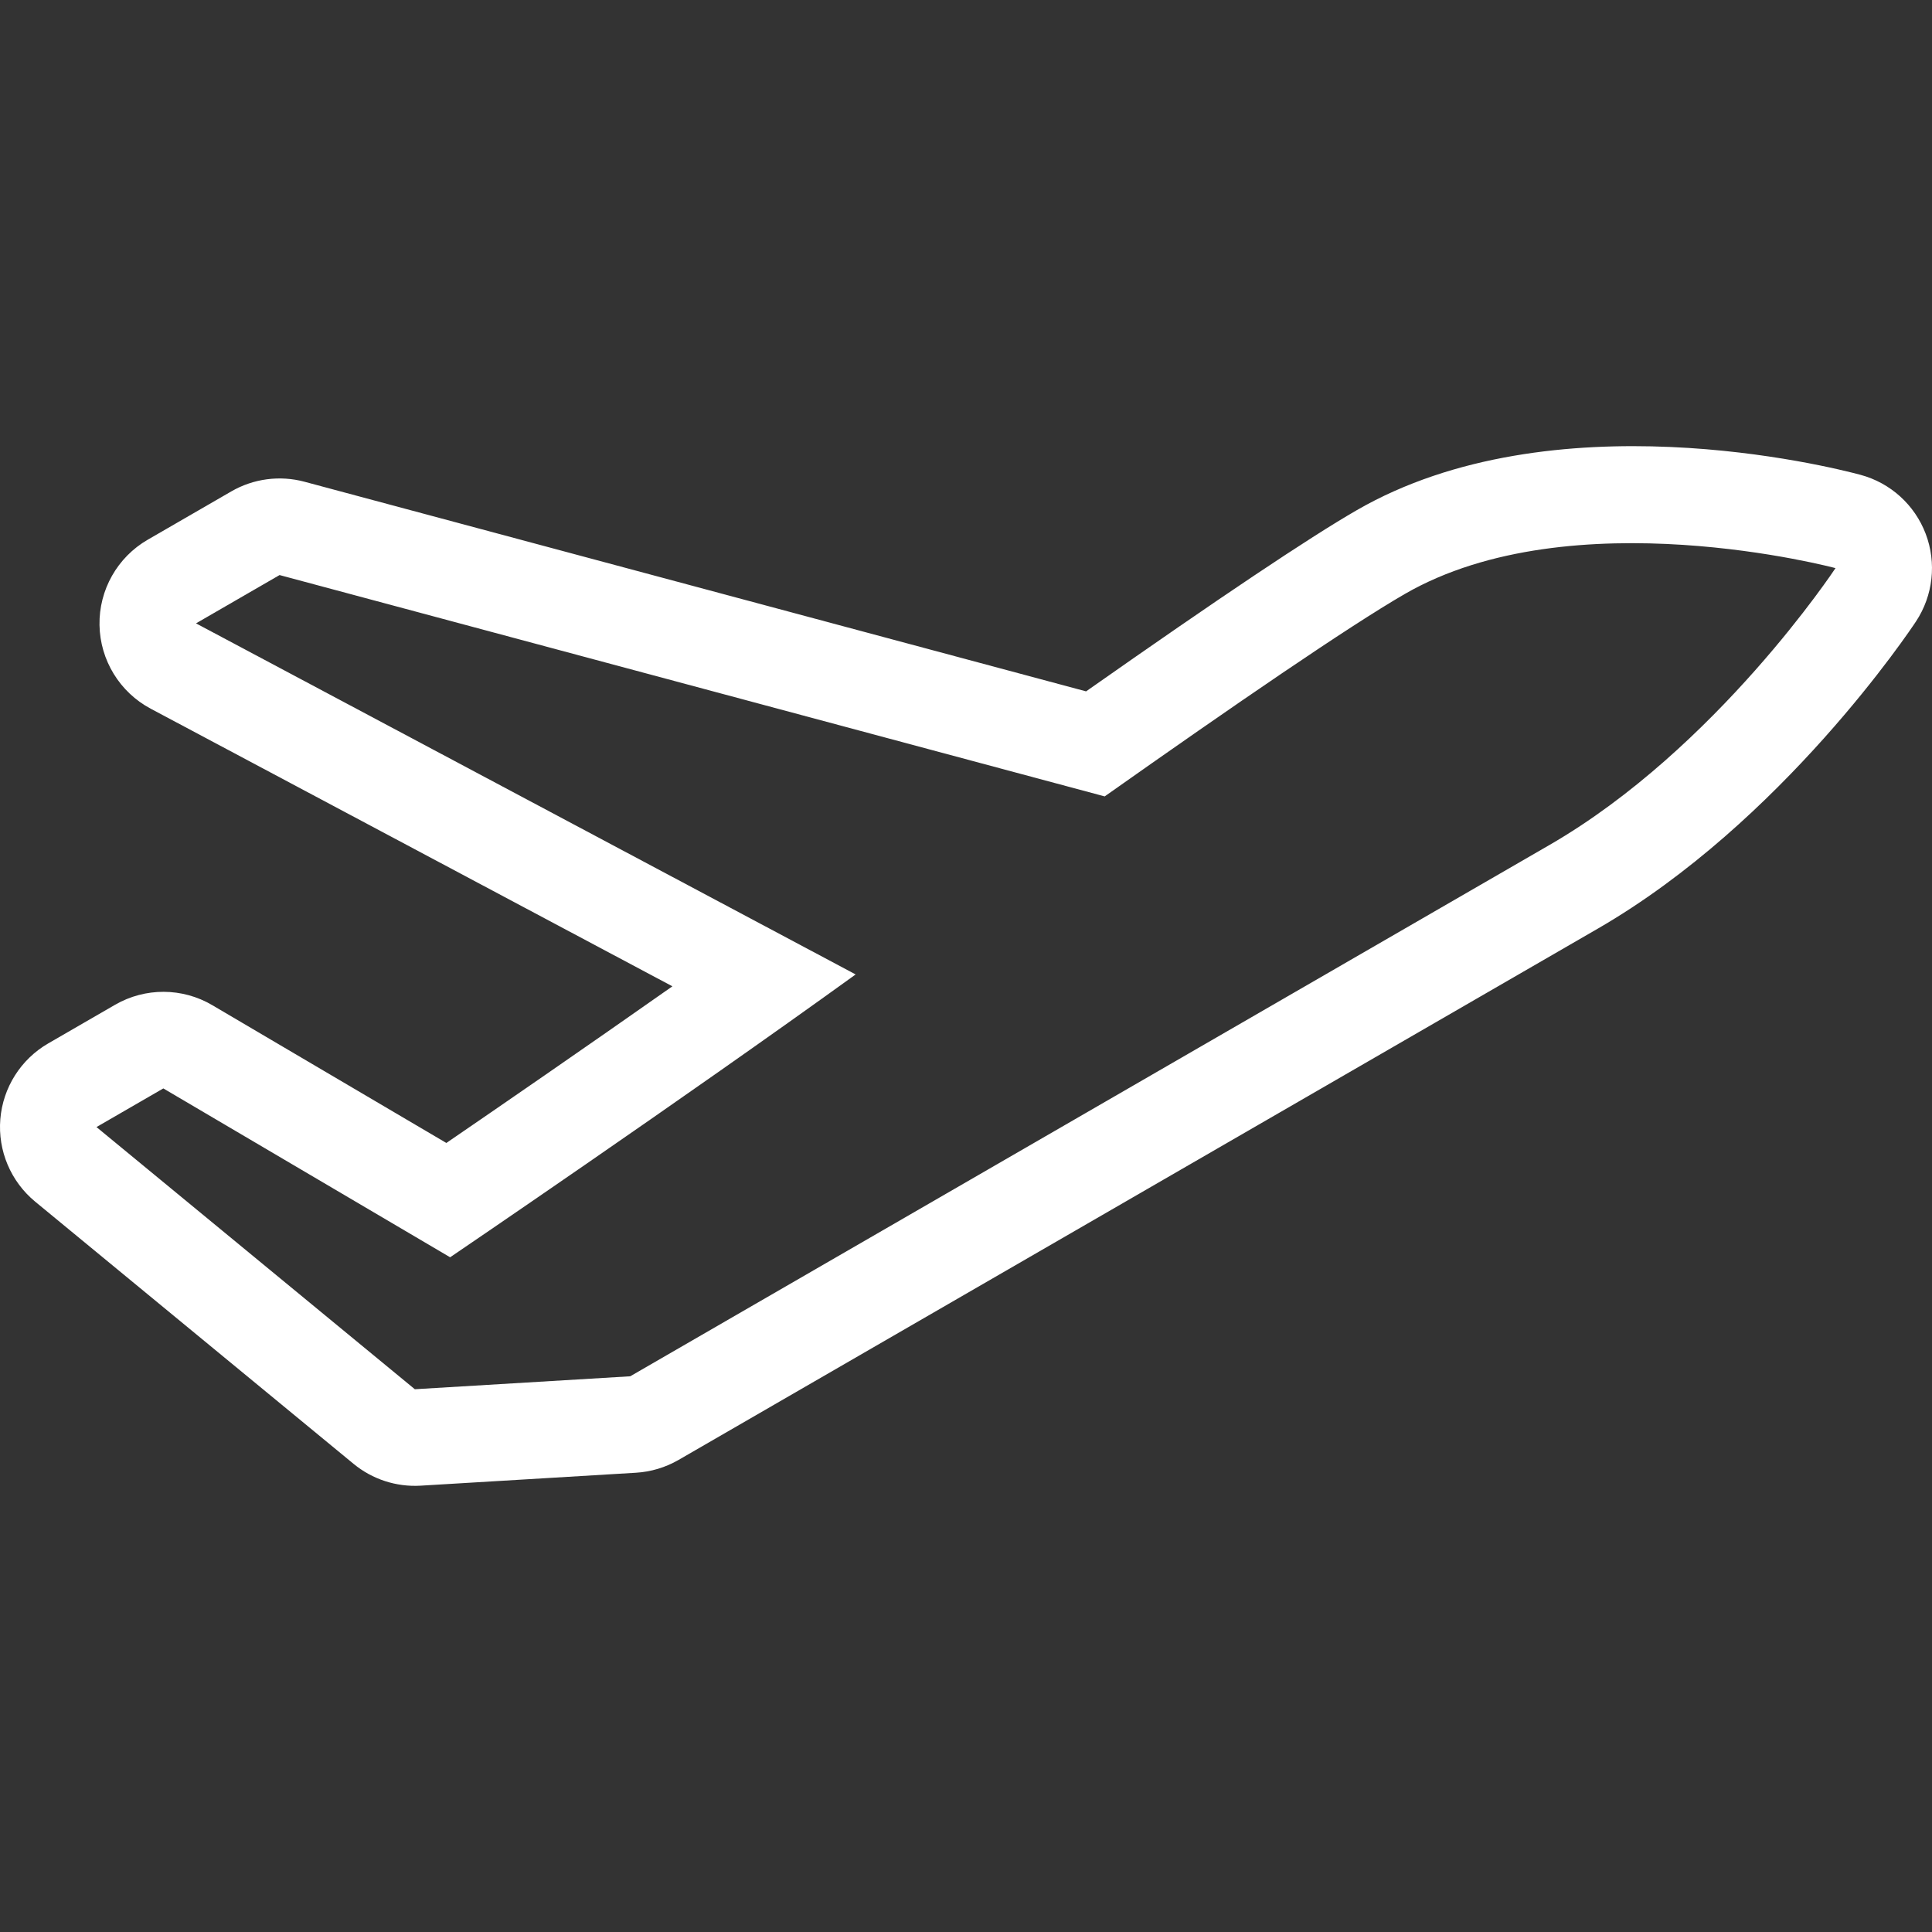 <svg fill="#fff" height="28px" width="28px" version="1.1" id="Layer_1" xmlns="http://www.w3.org/2000/svg"
     xmlns:xlink="http://www.w3.org/1999/xlink"
     viewBox="0 0 512.003 512.003" xml:space="preserve">
                    <rect x="0" y="0" width="512.003" height="512.003" fill="#333333" stroke="none"/>
                    <g>
                      <g>
                        <path d="M510.338,141.484c-2.918-7.697-9.353-13.517-17.289-15.65c-8.201-2.202-81.596-20.617-133.564,9.412
                        c-12.698,7.339-36.19,23.066-71.663,47.974L80.701,127.669c-6.554-1.758-13.534-0.836-19.405,2.56l-22.144,12.8
                        c-8.047,4.651-12.945,13.312-12.783,22.622c0.162,9.301,5.359,17.792,13.568,22.161l138.257,73.574
                        c-23.356,16.41-46.106,32.068-59.904,41.515l-62.037-36.523c-7.936-4.676-17.775-4.71-25.754-0.102l-17.715,10.24
                        c-7.262,4.198-12.006,11.699-12.698,20.062c-0.691,8.371,2.765,16.538,9.242,21.879l84.369,69.478
                        c4.983,4.104,11.332,6.17,17.775,5.786l57.079-3.43c3.959-0.239,7.817-1.399,11.255-3.379l243.61-140.8
                        c48.956-28.297,82.935-79.275,84.352-81.434C512.3,157.809,513.256,149.181,510.338,141.484z M410.626,223.933
                        c-44.297,25.6-243.61,140.8-243.61,140.8l-57.079,3.43l-84.369-69.478l17.715-10.24l76.006,44.749
                        c0,0,61.047-41.438,107.469-74.957L51.944,165.198l22.144-12.8l218.667,58.658c34.159-24.115,64.76-45.107,79.514-53.632
                        c44.297-25.6,114.159-6.861,114.159-6.861S454.922,198.333,410.626,223.933z"/>
                      </g>
                    </g>
                  </svg>

